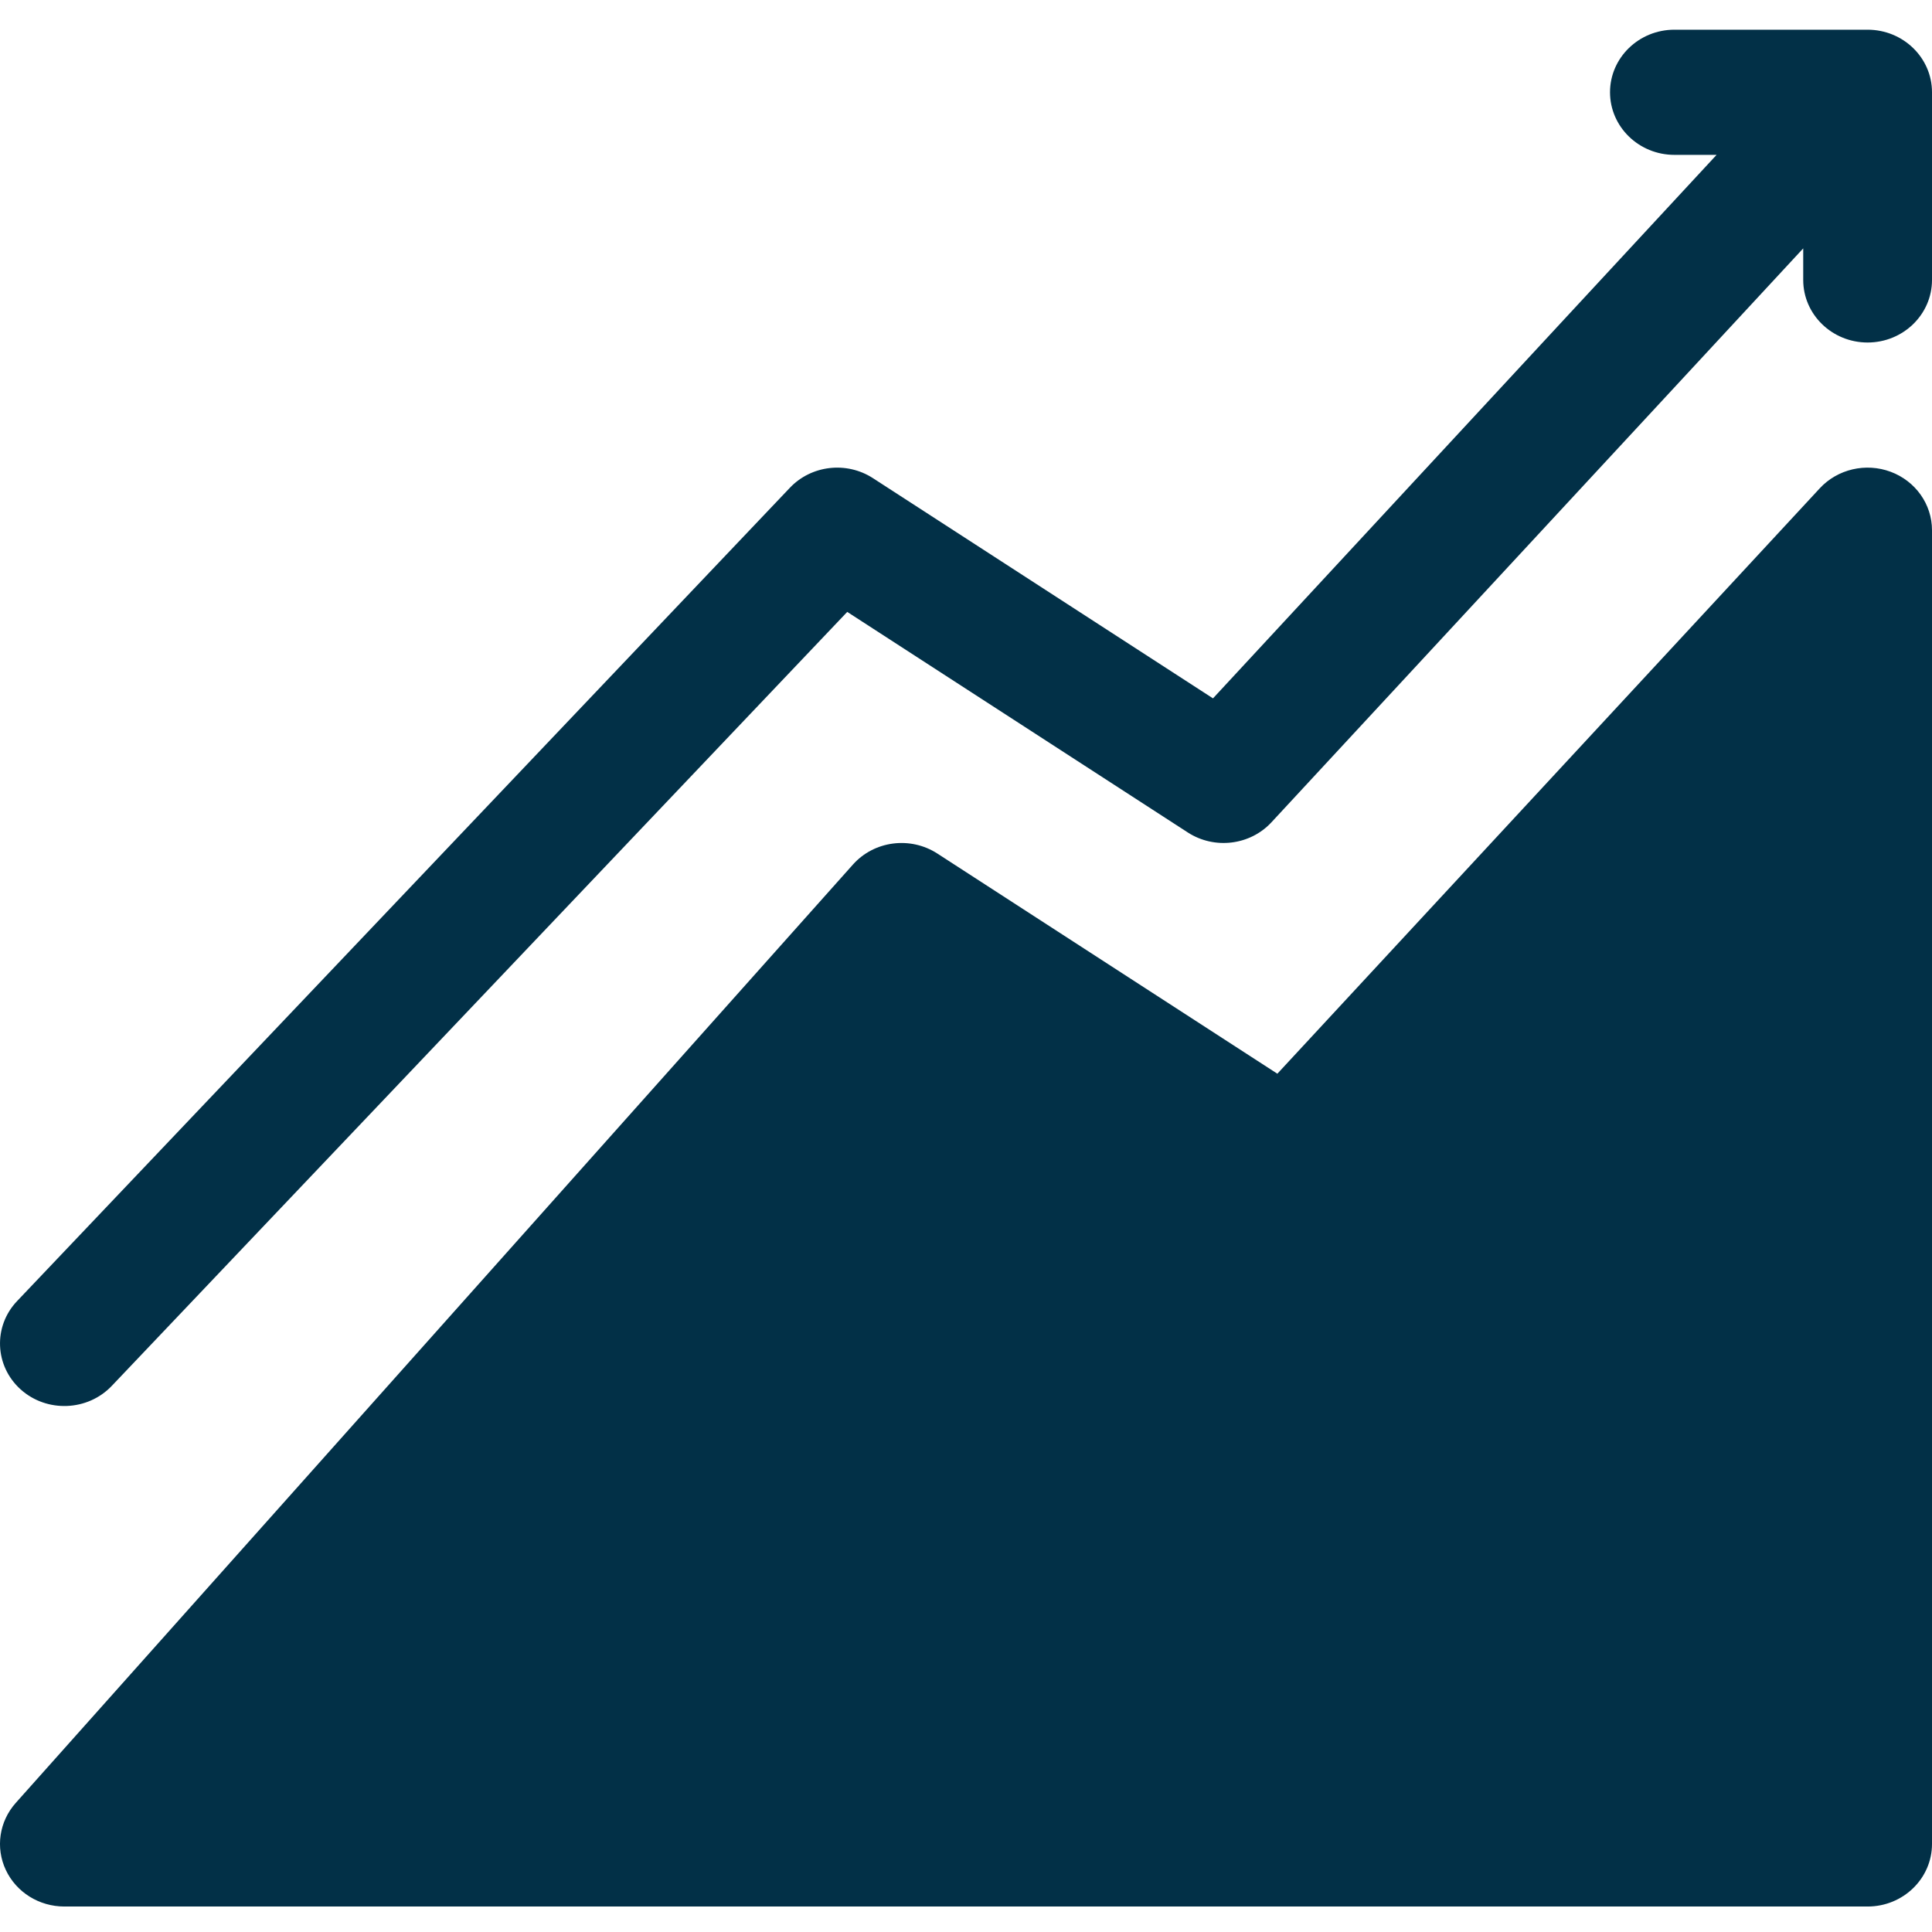<svg width="32" height="32" viewBox="0 0 32 32" fill="none" xmlns="http://www.w3.org/2000/svg">
<path fill-rule="evenodd" clip-rule="evenodd" d="M32 8.782C32 8.353 31.728 7.968 31.315 7.814C30.904 7.661 30.436 7.769 30.141 8.088L21.157 17.784L15.525 14.137C15.078 13.848 14.479 13.925 14.127 14.32L0.26 29.863C-0.013 30.17 -0.077 30.603 0.096 30.972C0.27 31.342 0.648 31.578 1.067 31.578H30.933C31.522 31.578 32 31.114 32 30.542V8.782ZM28.432 2.565L20.091 11.567L14.459 7.92C14.022 7.637 13.439 7.704 13.083 8.079L0.283 21.55C-0.116 21.969 -0.09 22.625 0.343 23.014C0.775 23.401 1.451 23.375 1.851 22.955L14.033 10.135L19.675 13.789C20.115 14.073 20.705 14.002 21.059 13.62L29.867 4.114V4.637C29.867 5.209 30.345 5.673 30.933 5.673C31.522 5.673 32 5.209 32 4.637V1.528C32 0.956 31.522 0.492 30.933 0.492H27.733C27.145 0.492 26.667 0.956 26.667 1.528C26.667 2.1 27.145 2.565 27.733 2.565H28.432Z" fill="#023047"/>
</svg>
